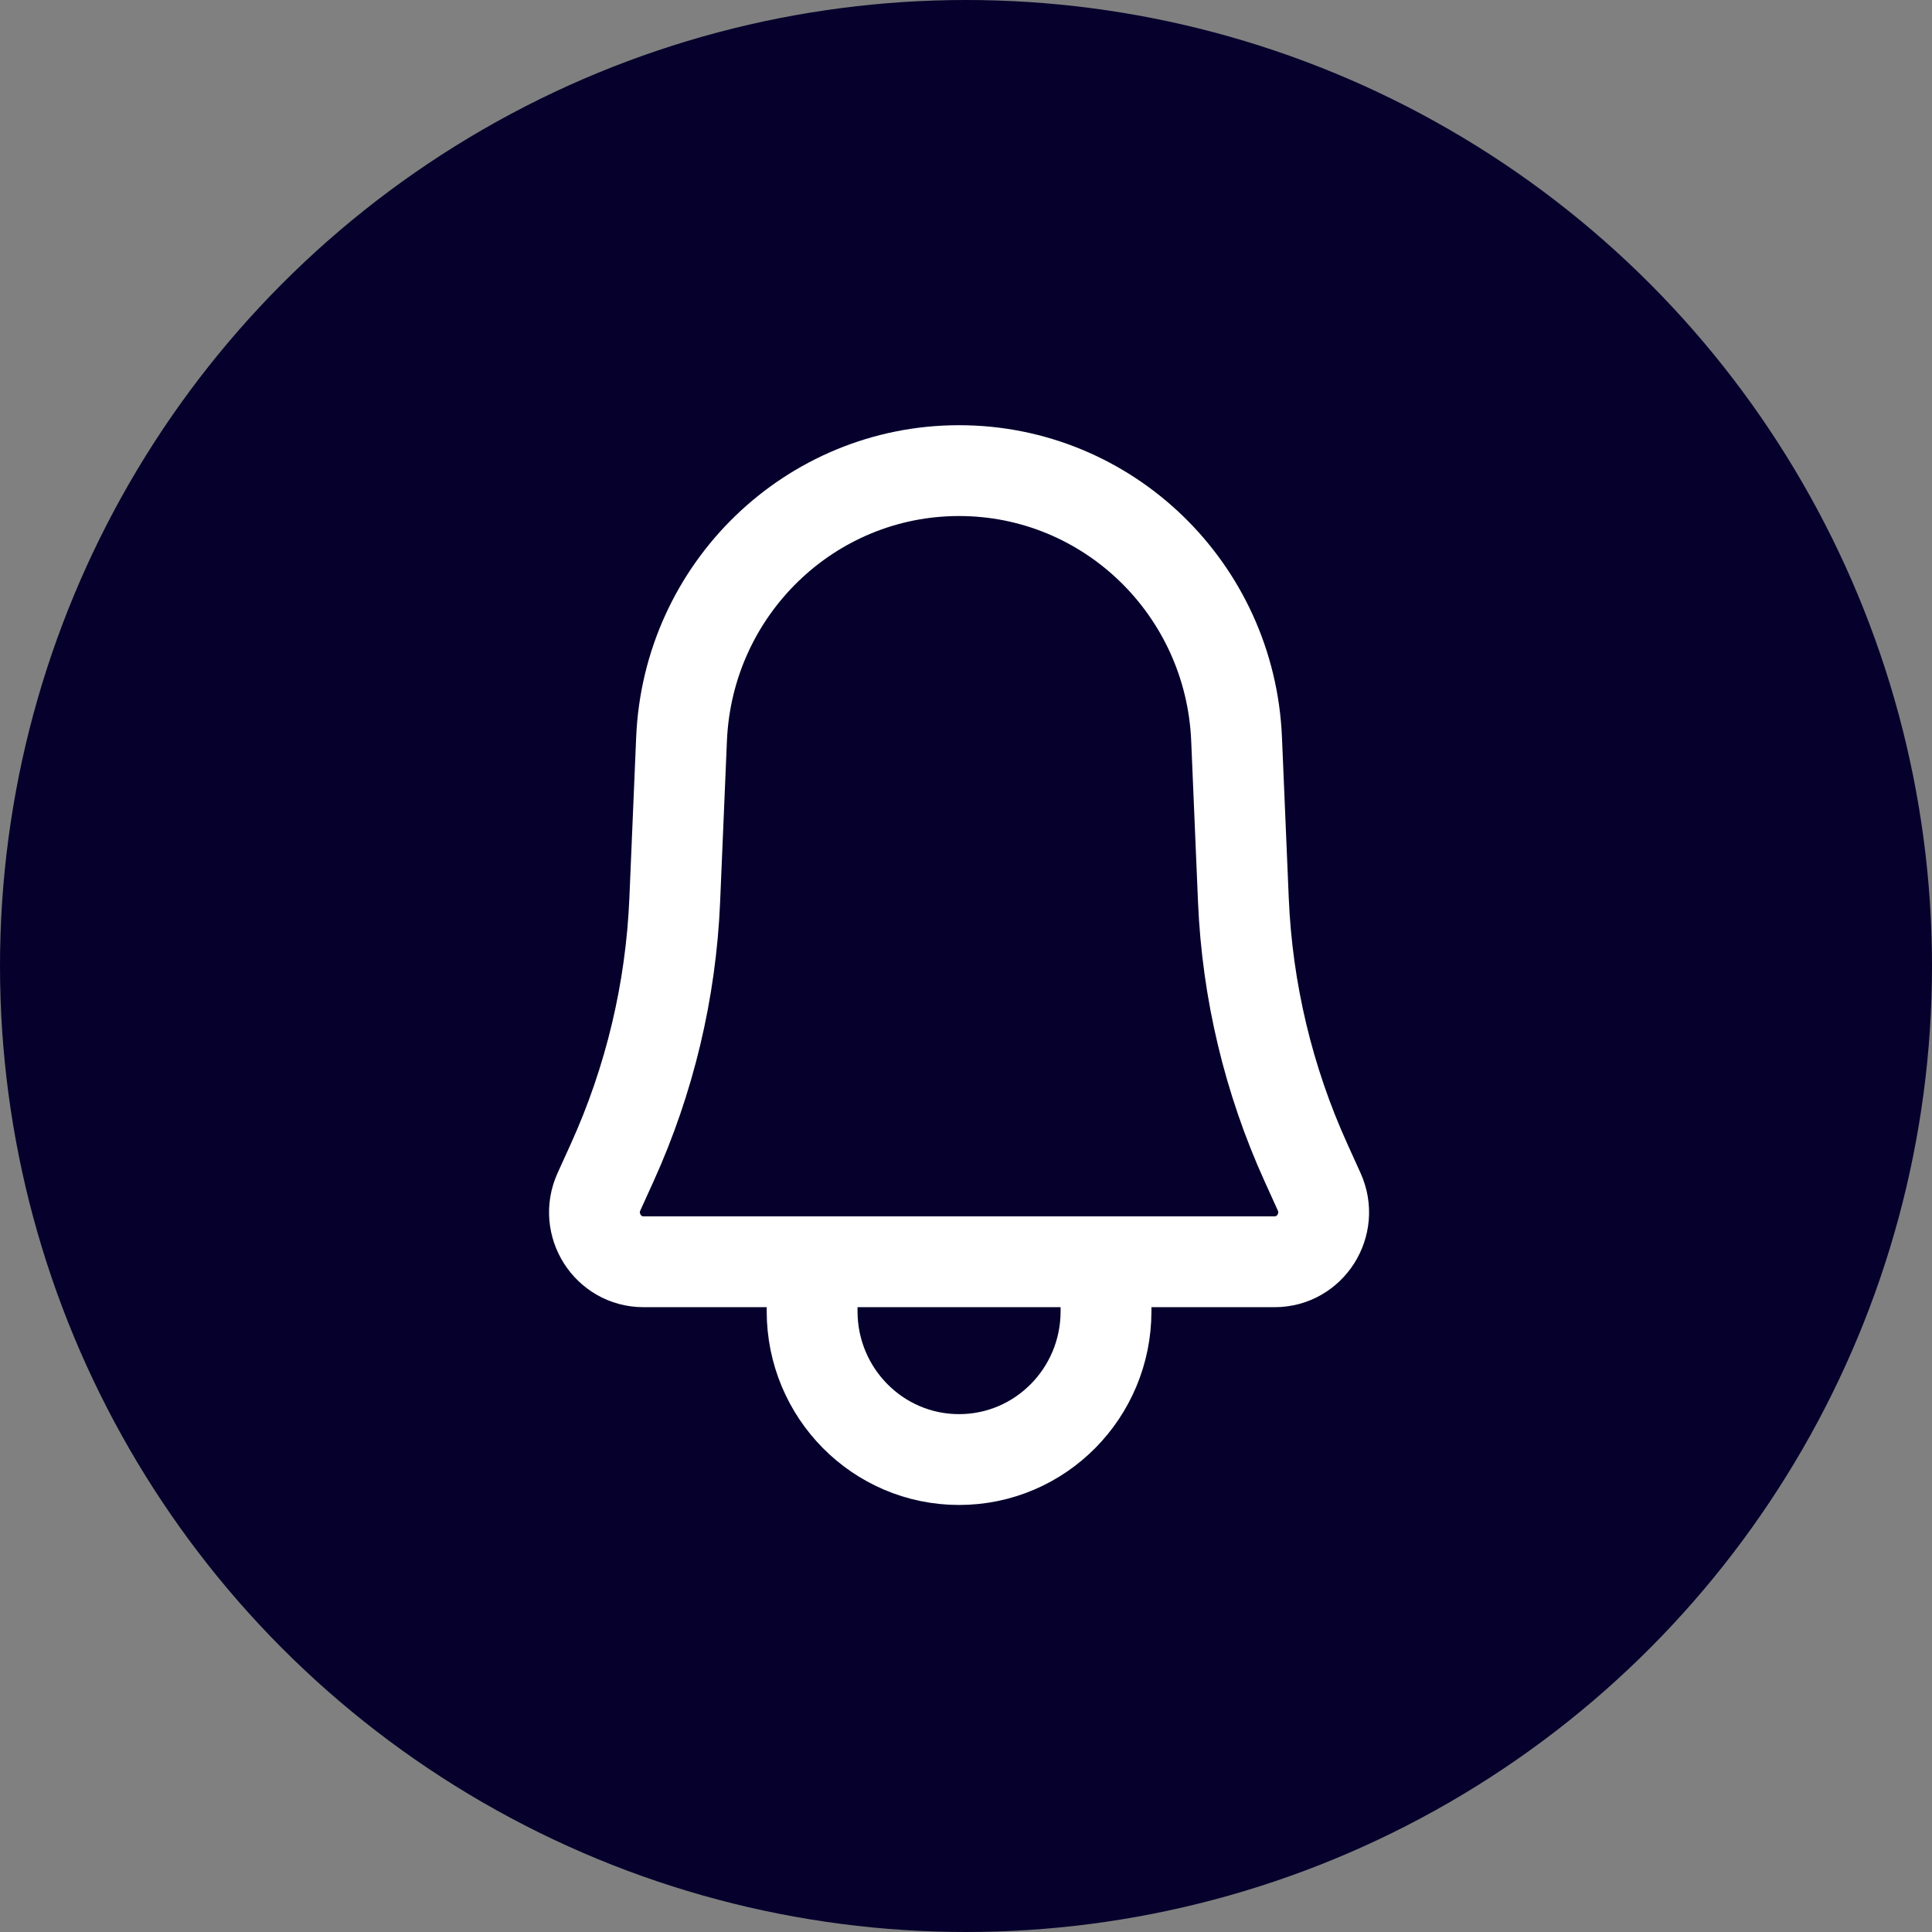 <svg width="78" height="78" viewBox="0 0 78 78" fill="none" xmlns="http://www.w3.org/2000/svg">
<rect x="0" y="0" width="78" height="78" fill="#808080" stroke="none"/>
<circle cx="39" cy="39" r="39" fill="#05012C"/>
<path d="M25.98 50.941H51.46C52.901 50.941 53.858 49.435 53.258 48.113L52.727 46.941C51.213 43.606 50.354 40.006 50.199 36.341L49.924 29.836C49.667 23.778 44.728 19 38.72 19C32.713 19 27.773 23.778 27.516 29.836L27.241 36.342C27.086 40.006 26.227 43.606 24.714 46.941L24.182 48.113C23.582 49.435 24.539 50.941 25.98 50.941Z" stroke="white" stroke-width="3.667"/>
<path d="M32.787 50.941V52.937C32.787 56.245 35.443 58.926 38.72 58.926C41.998 58.926 44.653 56.245 44.653 52.937V50.941" stroke="white" stroke-width="3.667"/>
</svg>
